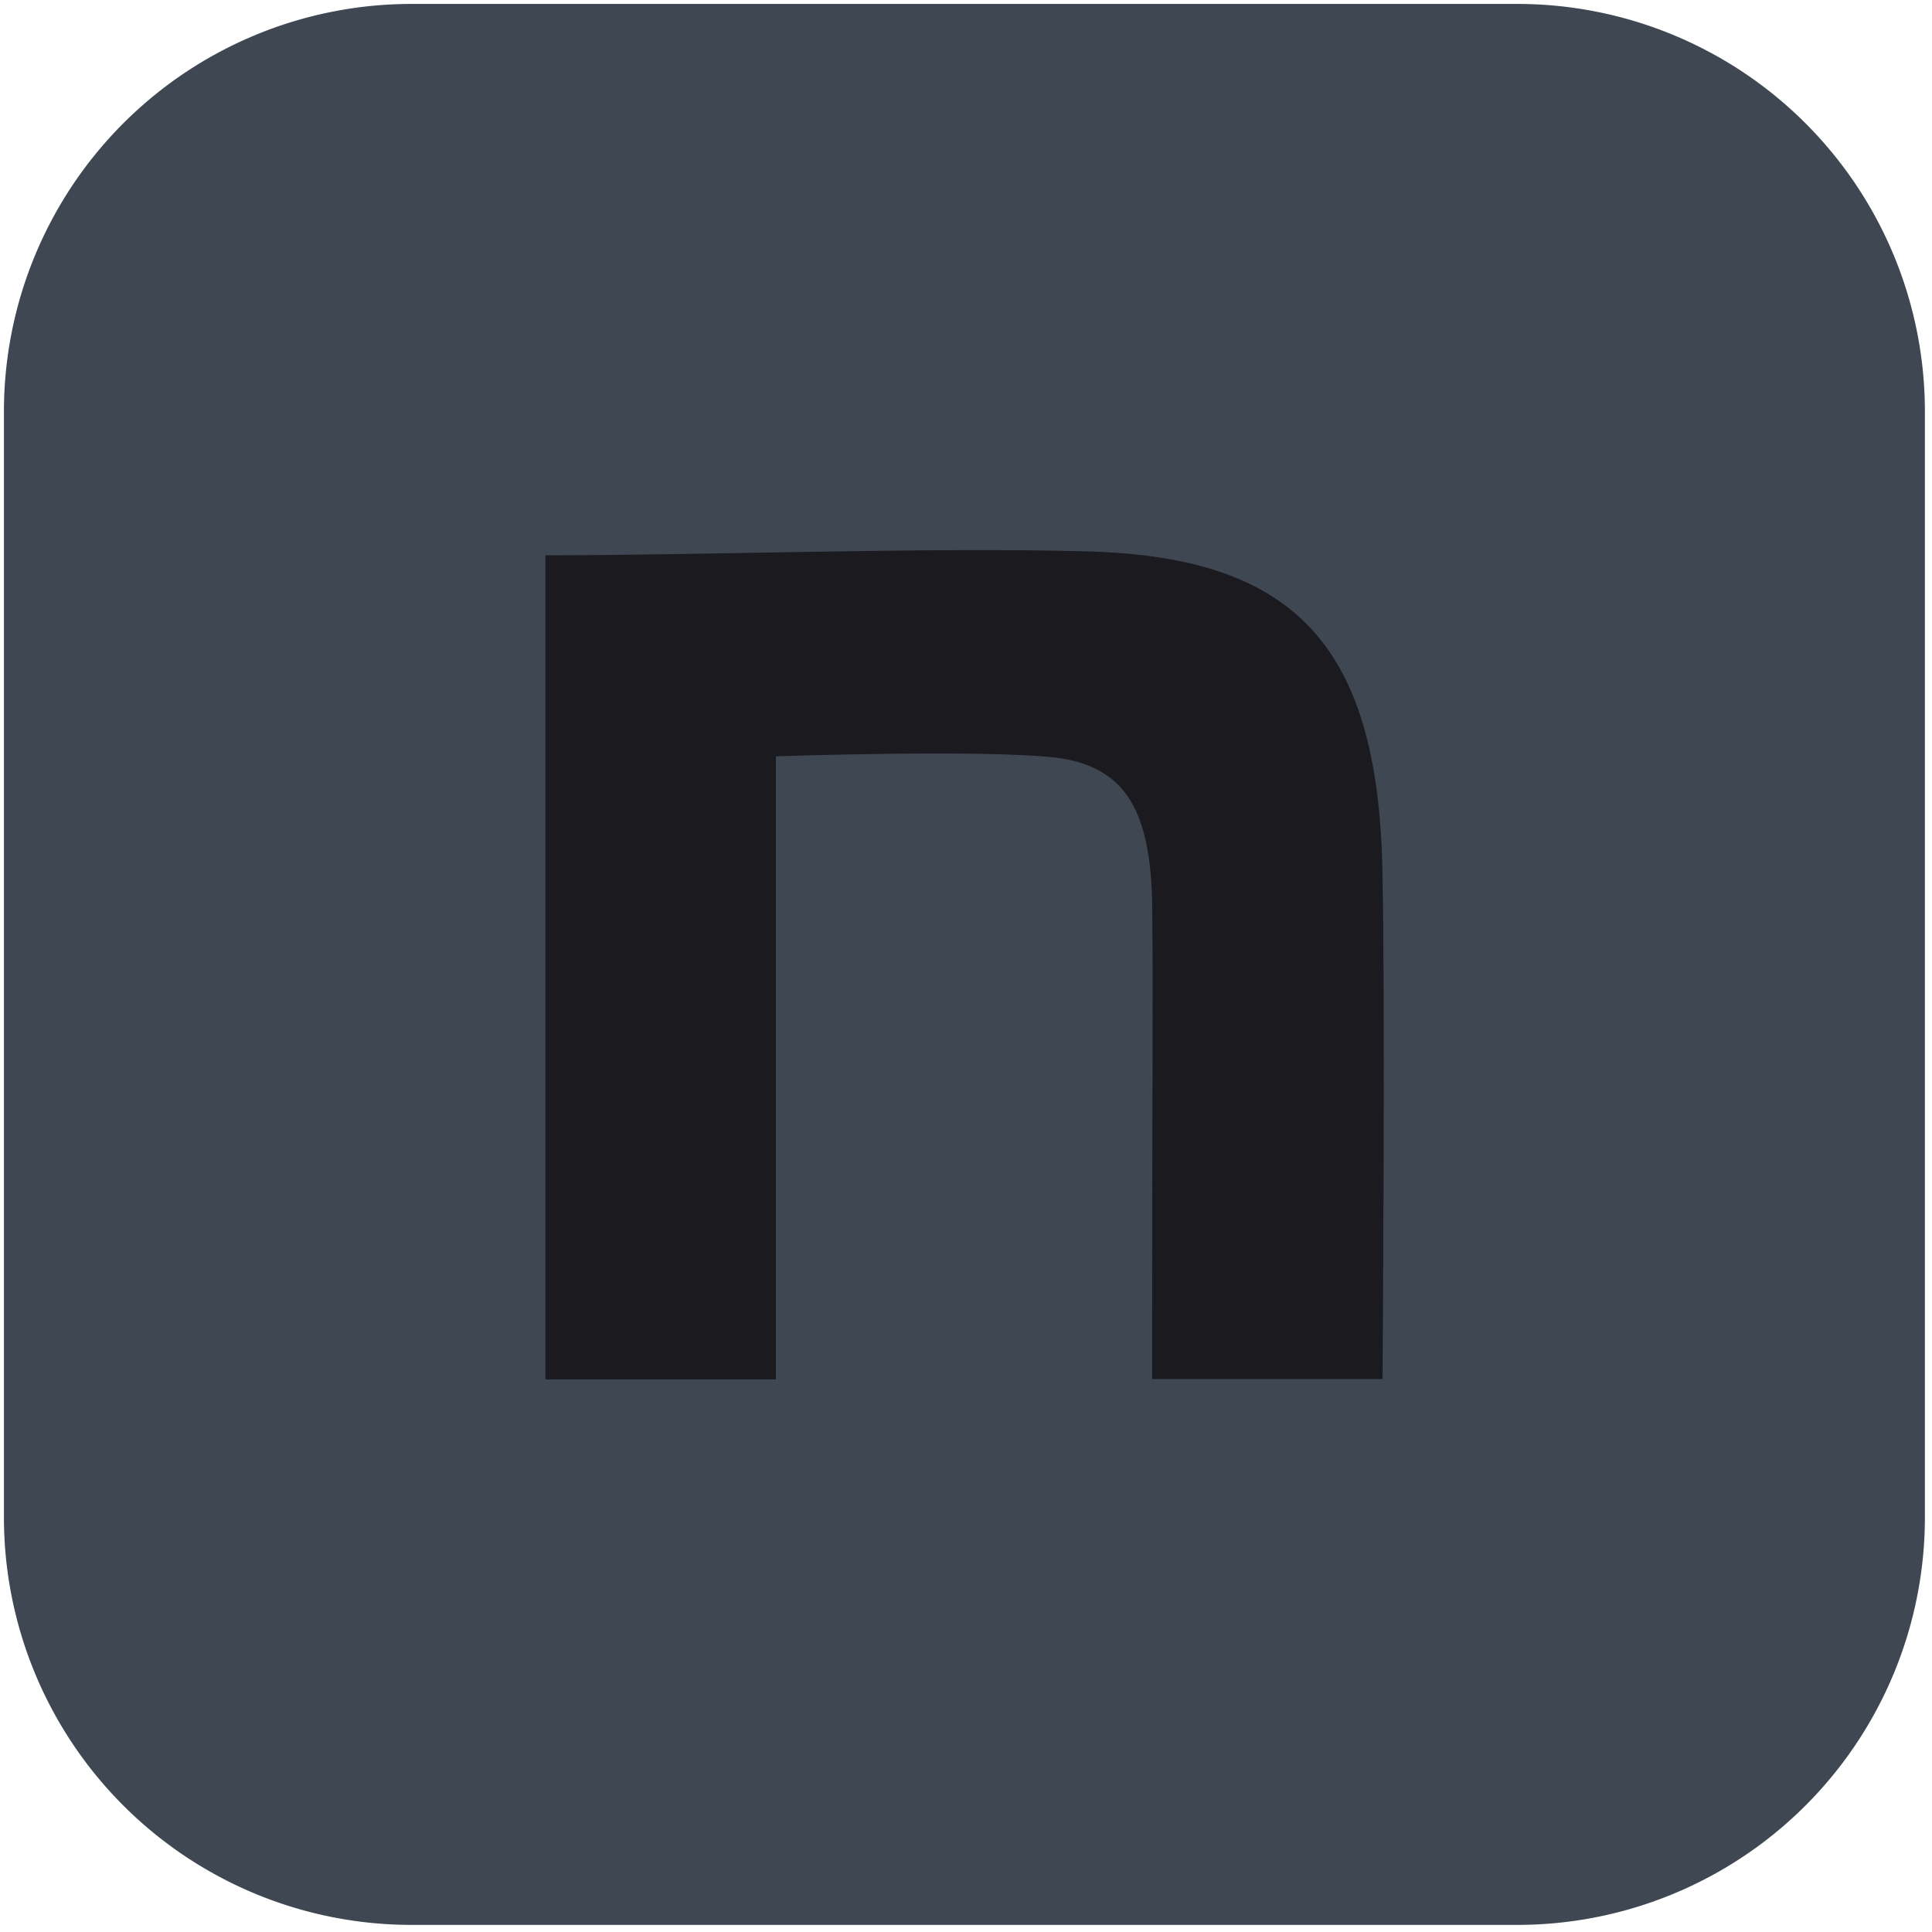 <svg width="28" height="28" fill="none" xmlns="http://www.w3.org/2000/svg"><path d="M21.991.057H5.964A5.907 5.907 0 0 0 .057 5.964V21.99a5.907 5.907 0 0 0 5.907 5.907H21.99a5.907 5.907 0 0 0 5.907-5.907V5.964A5.907 5.907 0 0 0 21.99.057Z" fill="#3F4753"/><path d="M7.906 8.048c2.34 0 5.543-.12 7.843-.057 3.084.08 4.249 1.426 4.288 4.742.04 1.88 0 7.253 0 7.253h-3.34c0-4.703.018-5.48 0-6.963-.039-1.306-.408-1.925-1.413-2.045-1.063-.119-4.039-.017-4.039-.017v9.03h-3.34V8.049Z" fill="#1A1A1F"/></svg>